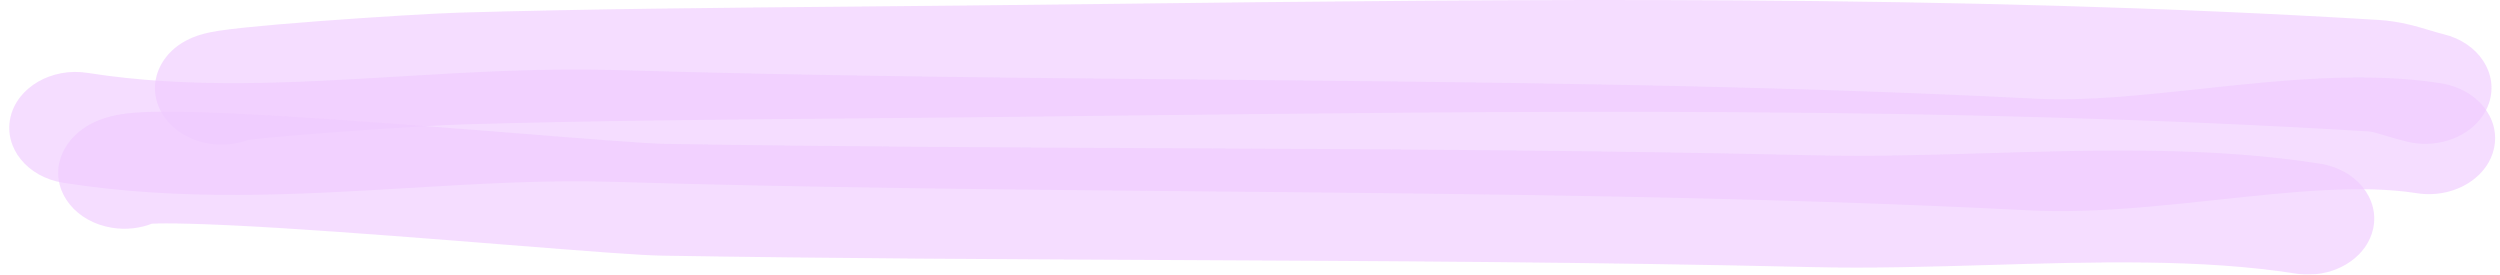 <svg xmlns="http://www.w3.org/2000/svg" width="173" height="19" viewBox="0 0 173 19" fill="none"><g opacity="0.65"><path d="M167.967 9.953C167.512 9.964 167.047 9.918 166.585 9.808C166.044 9.679 165.553 9.532 165.12 9.401C164.734 9.285 164.151 9.11 163.953 9.097C134.82 7.328 105.196 7.675 76.548 8.01C73.397 8.046 70.244 8.083 67.089 8.118C64.245 8.149 61.353 8.174 58.556 8.199C49.867 8.275 40.883 8.354 32.097 8.607C29.319 8.687 19.799 9.341 17.156 9.686C15.895 10.148 14.403 10.127 13.108 9.521C11.294 8.672 10.364 6.895 10.847 5.2C11.034 4.544 11.727 2.952 14.128 2.33C14.402 2.259 14.704 2.198 15.077 2.139C15.545 2.065 16.157 1.989 16.949 1.906C18.222 1.773 20.002 1.619 22.098 1.461C25.822 1.181 30.077 0.923 31.784 0.874C40.678 0.618 49.719 0.538 58.461 0.461C61.252 0.437 64.138 0.411 66.971 0.38C70.123 0.346 73.273 0.309 76.421 0.273C105.262 -0.065 135.085 -0.414 164.61 1.38C166.048 1.467 167.238 1.824 168.193 2.112C168.519 2.21 168.828 2.303 169.075 2.361C171.51 2.942 172.927 5.08 172.239 7.136C171.682 8.803 169.914 9.904 167.967 9.953Z" fill="#F0CBFF"></path></g><g opacity="0.65"><path d="M143.876 14.592C142.7 14.621 141.535 14.614 140.387 14.555C121.493 13.594 102.092 13.416 83.331 13.244C69.93 13.121 56.072 12.994 42.446 12.584C37.775 12.443 33.166 12.718 28.287 13.009C20.577 13.47 12.605 13.946 4.382 12.65C1.895 12.258 0.255 10.237 0.719 8.137C1.184 6.036 3.577 4.651 6.064 5.044C13.131 6.157 20.179 5.737 27.641 5.291C32.544 4.998 37.614 4.695 42.773 4.851C56.285 5.258 70.085 5.384 83.43 5.507C102.303 5.68 121.818 5.859 140.938 6.831C144.334 7.004 148.215 6.588 152.326 6.147C157.895 5.55 163.653 4.933 168.921 5.763C171.409 6.155 173.049 8.176 172.584 10.276C172.182 12.098 170.328 13.381 168.22 13.434C167.898 13.442 167.57 13.421 167.24 13.369C163.383 12.761 158.573 13.277 153.48 13.823C150.307 14.164 147.054 14.512 143.876 14.592Z" fill="#F0CBFF"></path></g><g opacity="0.65"><path d="M159.856 18.998C159.534 19.006 159.206 18.985 158.876 18.933C152.338 17.903 144.905 18.123 137.716 18.336C133.657 18.456 129.46 18.58 125.401 18.484C110.579 18.134 95.517 18.063 80.951 17.994C69.45 17.94 57.558 17.884 45.805 17.691C44.271 17.666 40.864 17.4 34.974 16.932C30.02 16.538 24.404 16.092 19.543 15.791C13.738 15.432 11.404 15.44 10.515 15.479C9.685 15.8 8.733 15.916 7.767 15.764C5.28 15.372 3.64 13.351 4.104 11.251C4.254 10.574 5.026 8.33 8.682 7.863C9.365 7.775 10.195 7.732 11.293 7.725C12.952 7.714 15.221 7.79 18.229 7.958C23.579 8.255 30.373 8.795 35.832 9.228C40.4 9.591 44.715 9.934 45.983 9.955C57.673 10.146 69.533 10.202 81.002 10.257C95.619 10.326 110.733 10.397 125.656 10.749C129.428 10.838 133.298 10.724 137.395 10.603C145.08 10.375 153.027 10.14 160.557 11.327C163.044 11.719 164.684 13.74 164.22 15.84C163.817 17.662 161.964 18.945 159.856 18.998ZM13.11 12.676C13.059 12.909 12.983 13.132 12.887 13.345C12.981 13.139 13.057 12.916 13.11 12.676Z" fill="#F0CBFF"></path></g></svg>